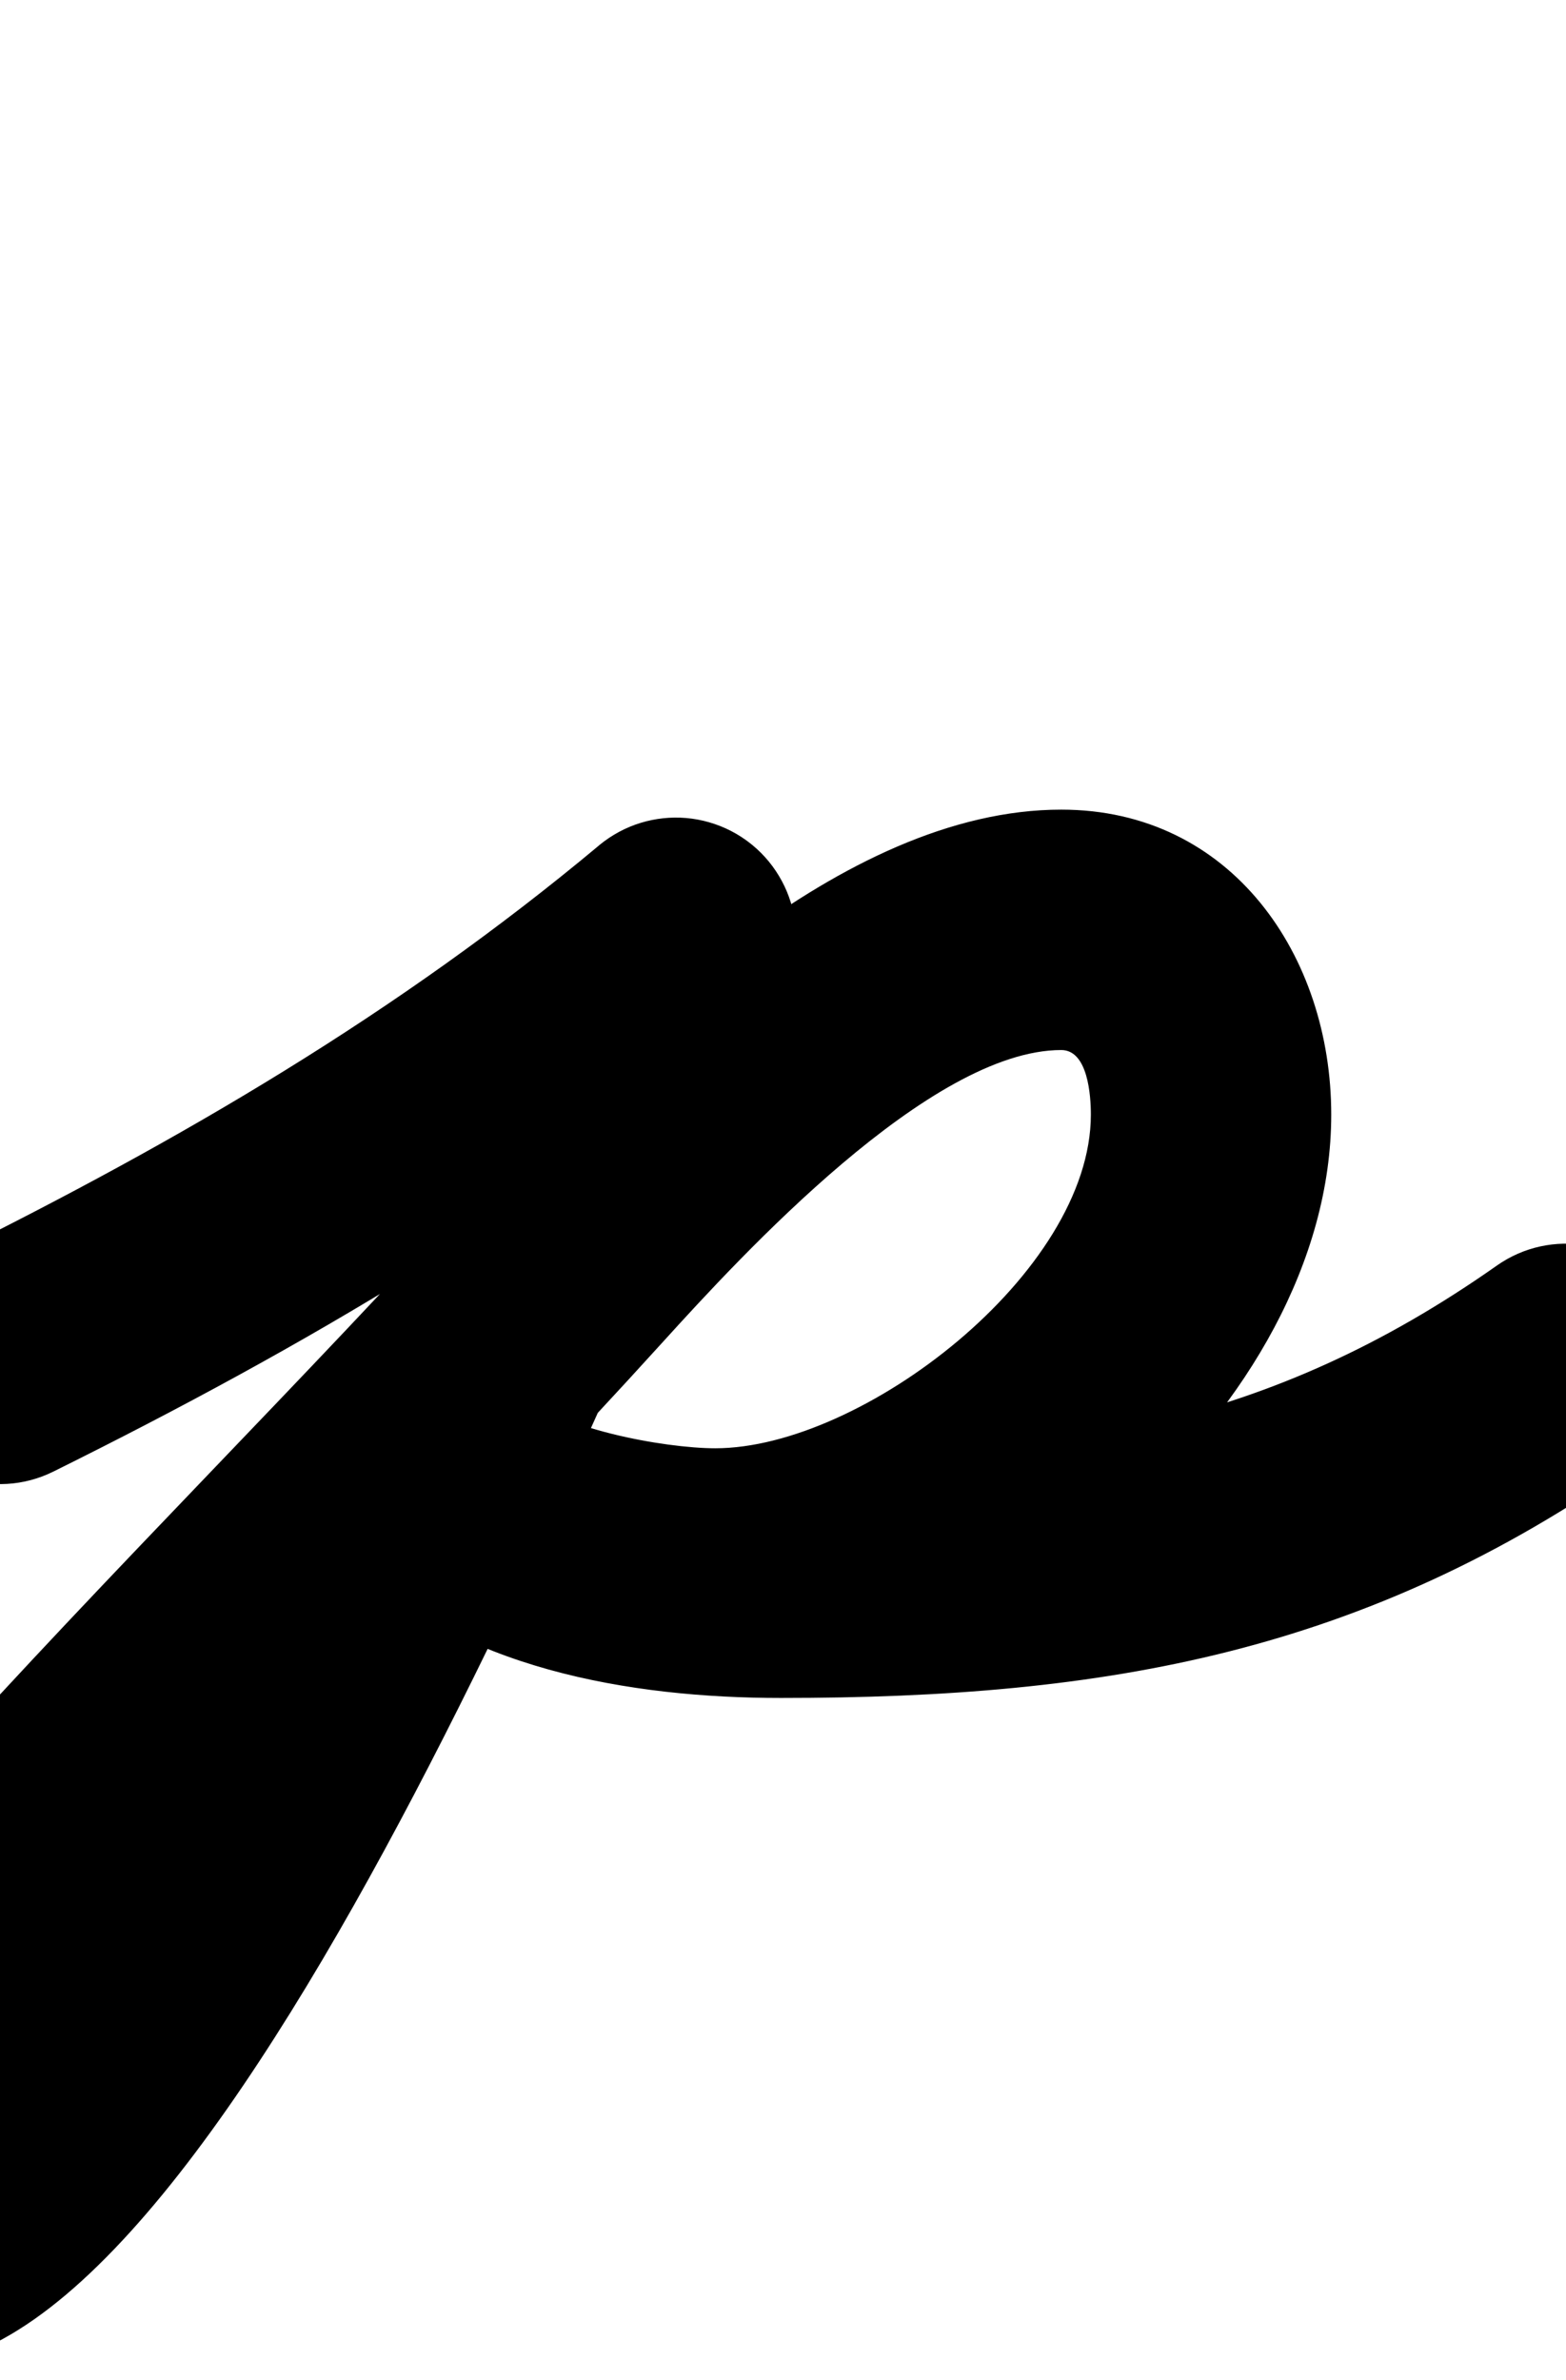<?xml version="1.0" encoding="UTF-8"?>
<svg xmlns="http://www.w3.org/2000/svg" xmlns:inkscape="http://www.inkscape.org/namespaces/inkscape" xmlns:sodipodi="http://sodipodi.sourceforge.net/DTD/sodipodi-0.dtd" xmlns:svg="http://www.w3.org/2000/svg" version="1.1" viewBox="0 -350 658 1000">
    <sodipodi:namedview pagecolor="#ffffff" bordercolor="#666666" borderopacity="1.0" showgrid="true">
        <inkscape:grid id="grid№1" type="xygrid" dotted="false" enabled="true" visible="true" empspacing="10" />
        <sodipodi:guide id="baseline" position="0.00,350.00" orientation="0.00,1.00" />
    </sodipodi:namedview>
    <g id="glyph">
        <path d="M -45.244 245.432C -32.855 270.42 -2.556 280.633 22.432 268.244C 127.874 215.966 225.804 158.399 316.371 82.76C 337.778 64.882 340.638 33.035 322.76 11.629C 304.882 -9.778 273.036 -12.638 251.629 5.24C 251.629 5.24 251.629 5.24 251.629 5.24C 167.178 75.77 75.884 129.011 -22.432 177.756C -47.42 190.145 -57.633 220.444 -45.244 245.432ZM 305.342 -1.769C 280.065 -13.556 250.018 -2.619 238.231 22.658C 185.731 135.245 138.247 249.884 80.759 360.222C 51.533 416.317 19.936 477.925 -22.628 525.272C -33.994 537.915 -34.789 542.965 -38.229 542.965C -40.629 542.965 -33.404 543.238 -31.084 543.851C -25.49 545.328 -21.581 549.553 -21.033 555.443C -21.02 555.734 -21.006 556.025 -20.993 556.325C -20.993 531.56 29.875 479.166 45.516 461.81C 121.409 377.588 202.23 297.916 278.406 213.927C 311.647 177.277 390.841 91.147 445.926 91.147C 457.157 91.147 458.359 110.393 458.359 118.271C 458.359 184.701 362.23 258.46 300.538 258.46C 279.228 258.46 232.952 250.044 219.447 235.118C 200.735 214.437 168.8 212.841 148.118 231.553C 127.437 250.265 125.841 282.2 144.553 302.882C 179.912 341.961 249.924 359.46 300.538 359.46C 417.628 359.46 559.359 241.225 559.359 118.271C 559.359 51.695 517.601 -9.853 445.926 -9.853C 353.519 -9.853 261.033 82.742 203.594 146.073C 127.345 230.142 46.453 309.893 -29.516 394.198C -67.547 436.403 -121.993 495.906 -121.993 556.325C -121.993 601.679 -84.824 643.965 -38.229 643.965C 98.364 643.965 268.974 195.717 329.769 65.342C 341.556 40.065 330.619 10.018 305.342 -1.769ZM 146.76 232.829C 126.783 252.291 126.366 284.263 145.829 304.24C 191.633 351.255 265.272 363.356 328.161 363.356C 465.26 363.356 573.307 344.332 687.058 264.302C 709.869 248.254 715.351 216.752 699.302 193.942C 683.254 171.131 651.753 165.649 628.942 181.698C 532.514 249.54 444.435 262.356 328.161 262.356C 295.414 262.356 242.729 258.966 218.171 233.76C 198.709 213.783 166.737 213.366 146.76 232.829Z" />
    </g>
</svg>
